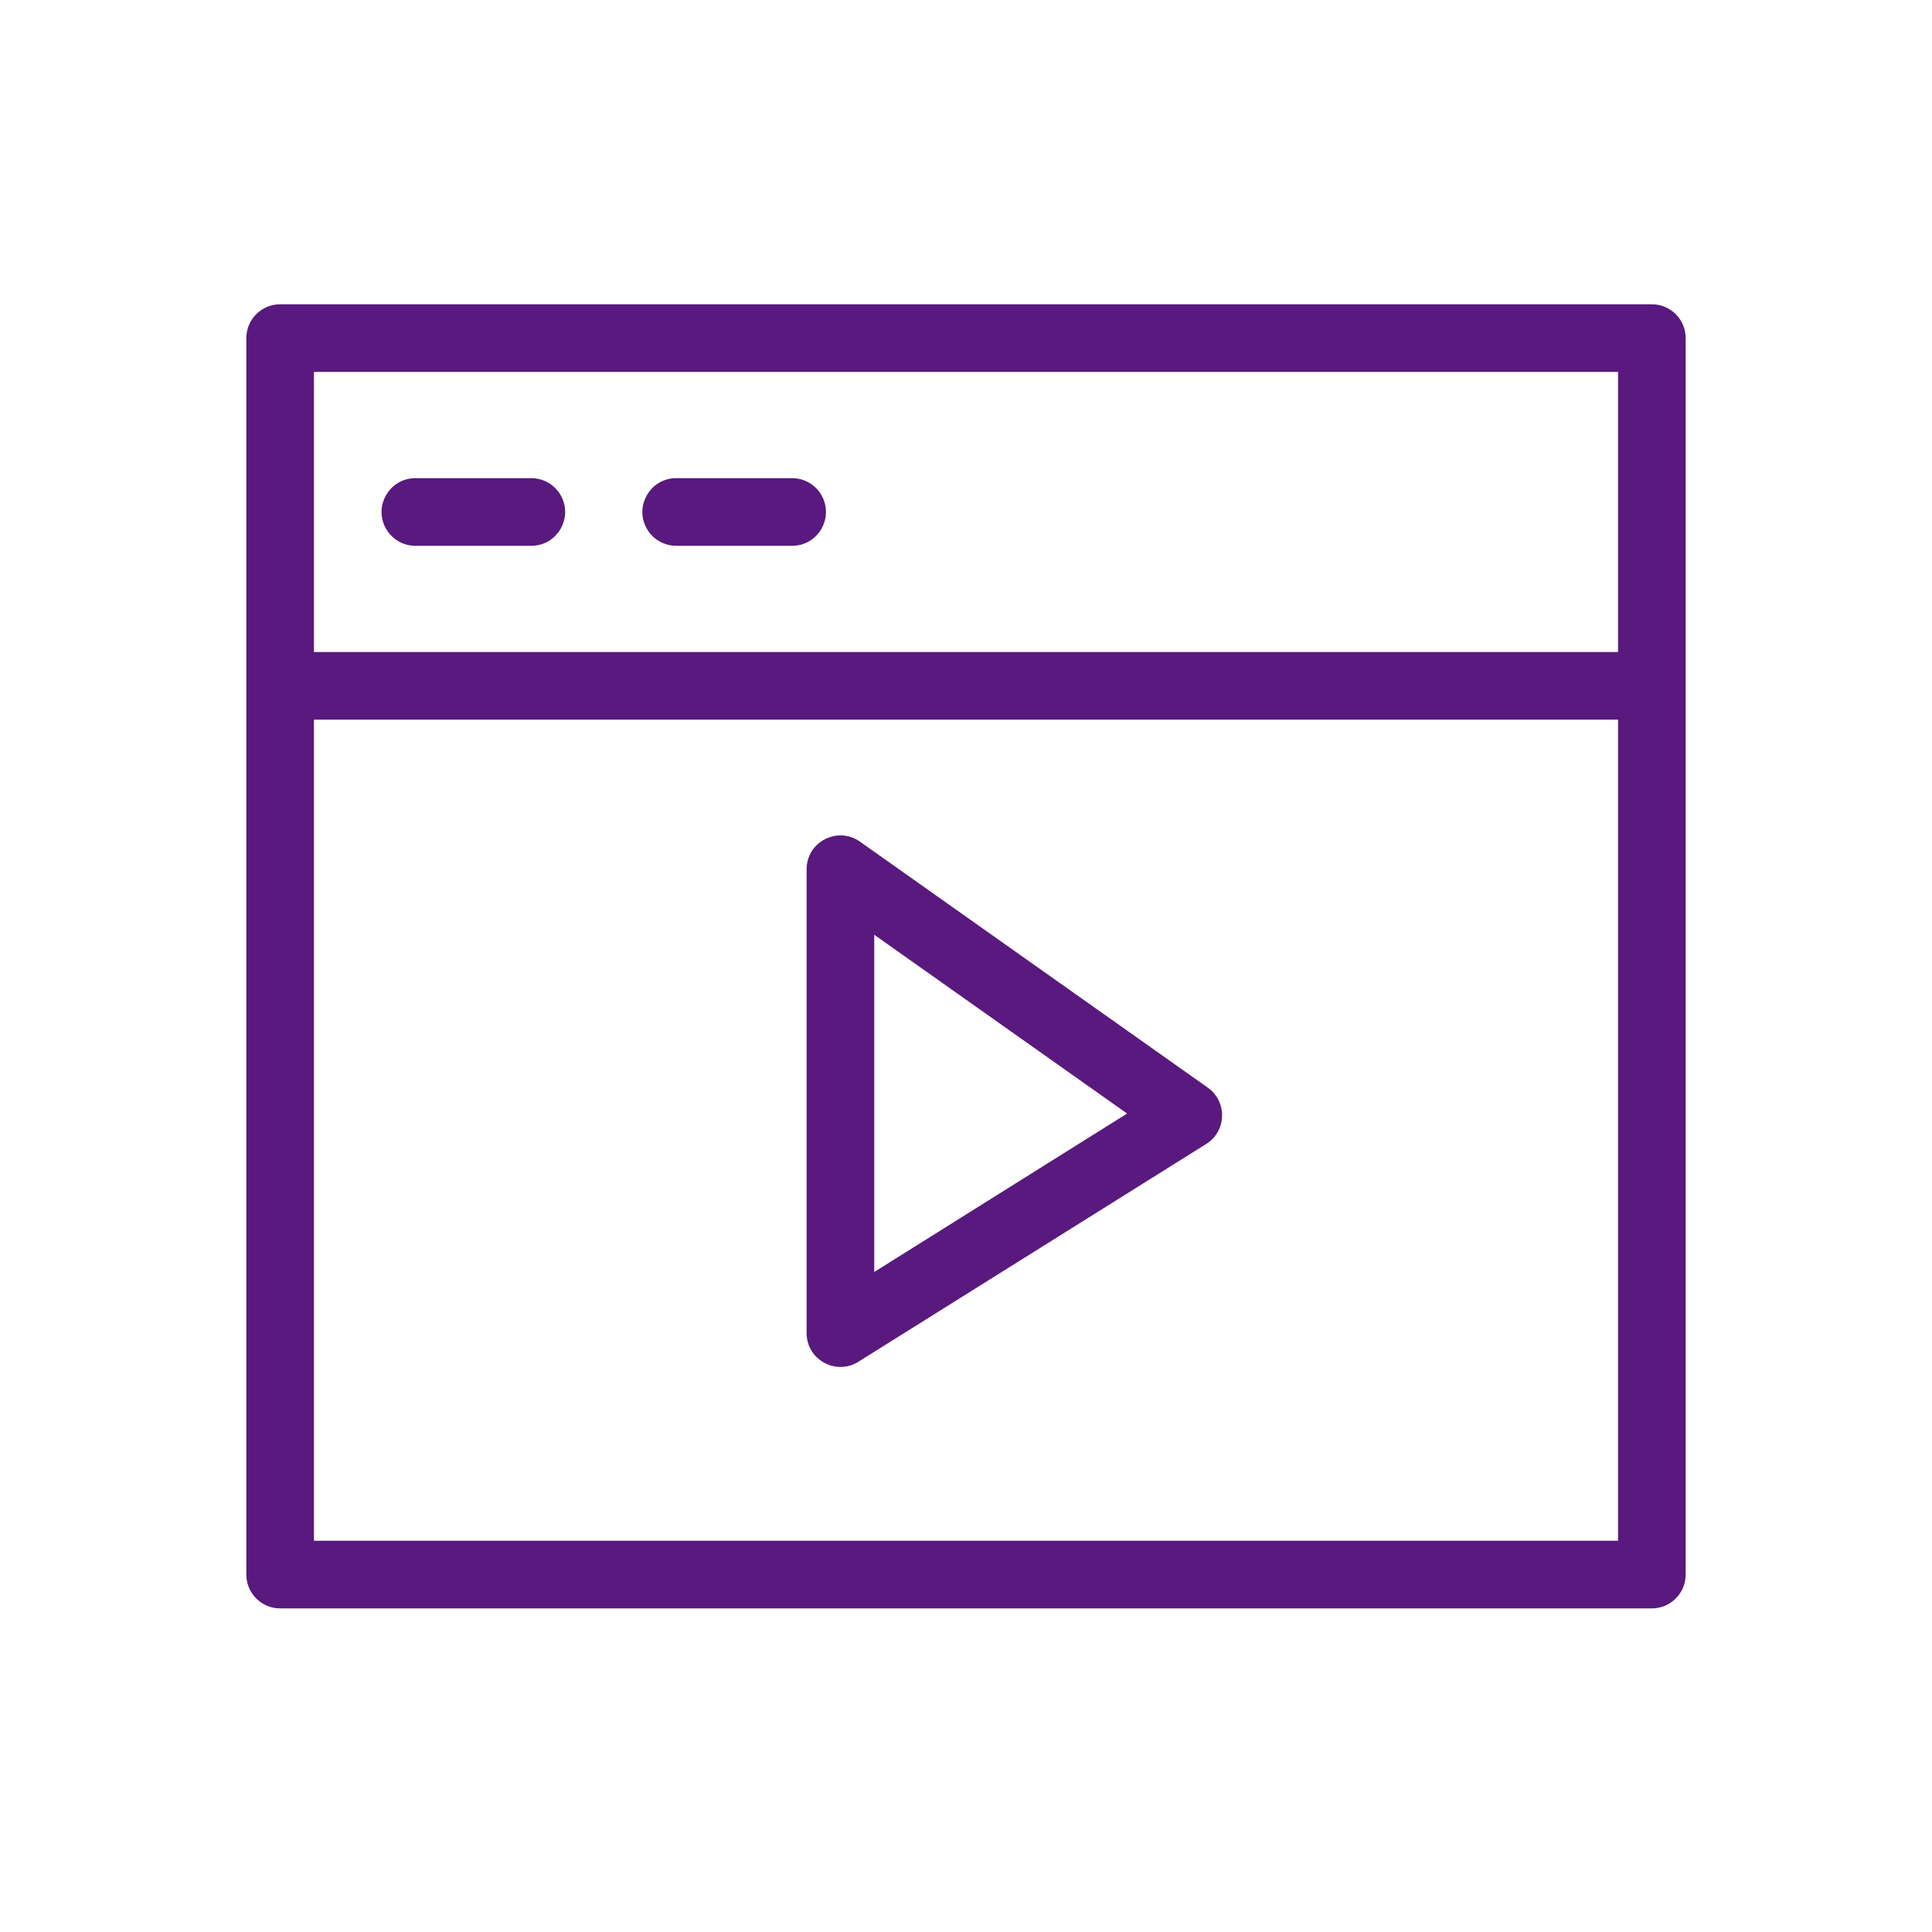 <?xml version="1.0" encoding="UTF-8"?> <svg xmlns="http://www.w3.org/2000/svg" viewBox="0 0 100.00 100.00" data-guides="{&quot;vertical&quot;:[],&quot;horizontal&quot;:[]}"><defs></defs><path fill="#59197e" stroke="#59197e" fill-opacity="1" stroke-width="0.5" stroke-opacity="1" color="rgb(51, 51, 51)" fill-rule="evenodd" id="tSvg5684407f37" title="Path 7" d="M85.5 16C61.833 16 38.167 16 14.5 16C13.672 16 13 16.672 13 17.5C13 38.833 13 60.167 13 81.5C13 82.328 13.672 83 14.5 83C38.167 83 61.833 83 85.5 83C86.328 83 87 82.328 87 81.5C87 60.167 87 38.833 87 17.5C87 16.672 86.328 16 85.5 16ZM84 19C84 24 84 29 84 34C61.333 34 38.667 34 16 34C16 29 16 24 16 19C38.667 19 61.333 19 84 19M16 80C16 65.667 16 51.333 16 37C38.667 37 61.333 37 84 37C84 51.333 84 65.667 84 80C61.333 80 38.667 80 16 80"></path><path fill="#59197e" stroke="#59197e" fill-opacity="1" stroke-width="0.5" stroke-opacity="1" color="rgb(51, 51, 51)" fill-rule="evenodd" id="tSvg831f0de576" title="Path 8" d="M21.5 28C23.5 28 25.5 28 27.5 28C28.655 28 29.376 26.75 28.799 25.75C28.531 25.286 28.036 25 27.5 25C25.5 25 23.5 25 21.5 25C20.345 25 19.624 26.25 20.201 27.25C20.469 27.714 20.964 28 21.5 28ZM35 28C37 28 39 28 41 28C42.155 28 42.876 26.75 42.299 25.75C42.031 25.286 41.536 25 41 25C39 25 37 25 35 25C33.845 25 33.124 26.25 33.701 27.25C33.969 27.714 34.464 28 35 28ZM62.37 56.5C56.37 52.257 50.37 48.013 44.37 43.77C43.429 43.1 42.117 43.7 42.007 44.849C42.002 44.9 42 44.95 42 45C42 53 42 61 42 69C41.999 70.155 43.249 70.877 44.249 70.301C44.266 70.291 44.283 70.281 44.3 70.27C50.3 66.513 56.3 62.757 62.3 59C63.212 58.432 63.248 57.118 62.37 56.5ZM45 66.29C45 60.16 45 54.03 45 47.9C49.597 51.15 54.193 54.4 58.79 57.65C54.193 60.53 49.597 63.41 45 66.29"></path></svg> 